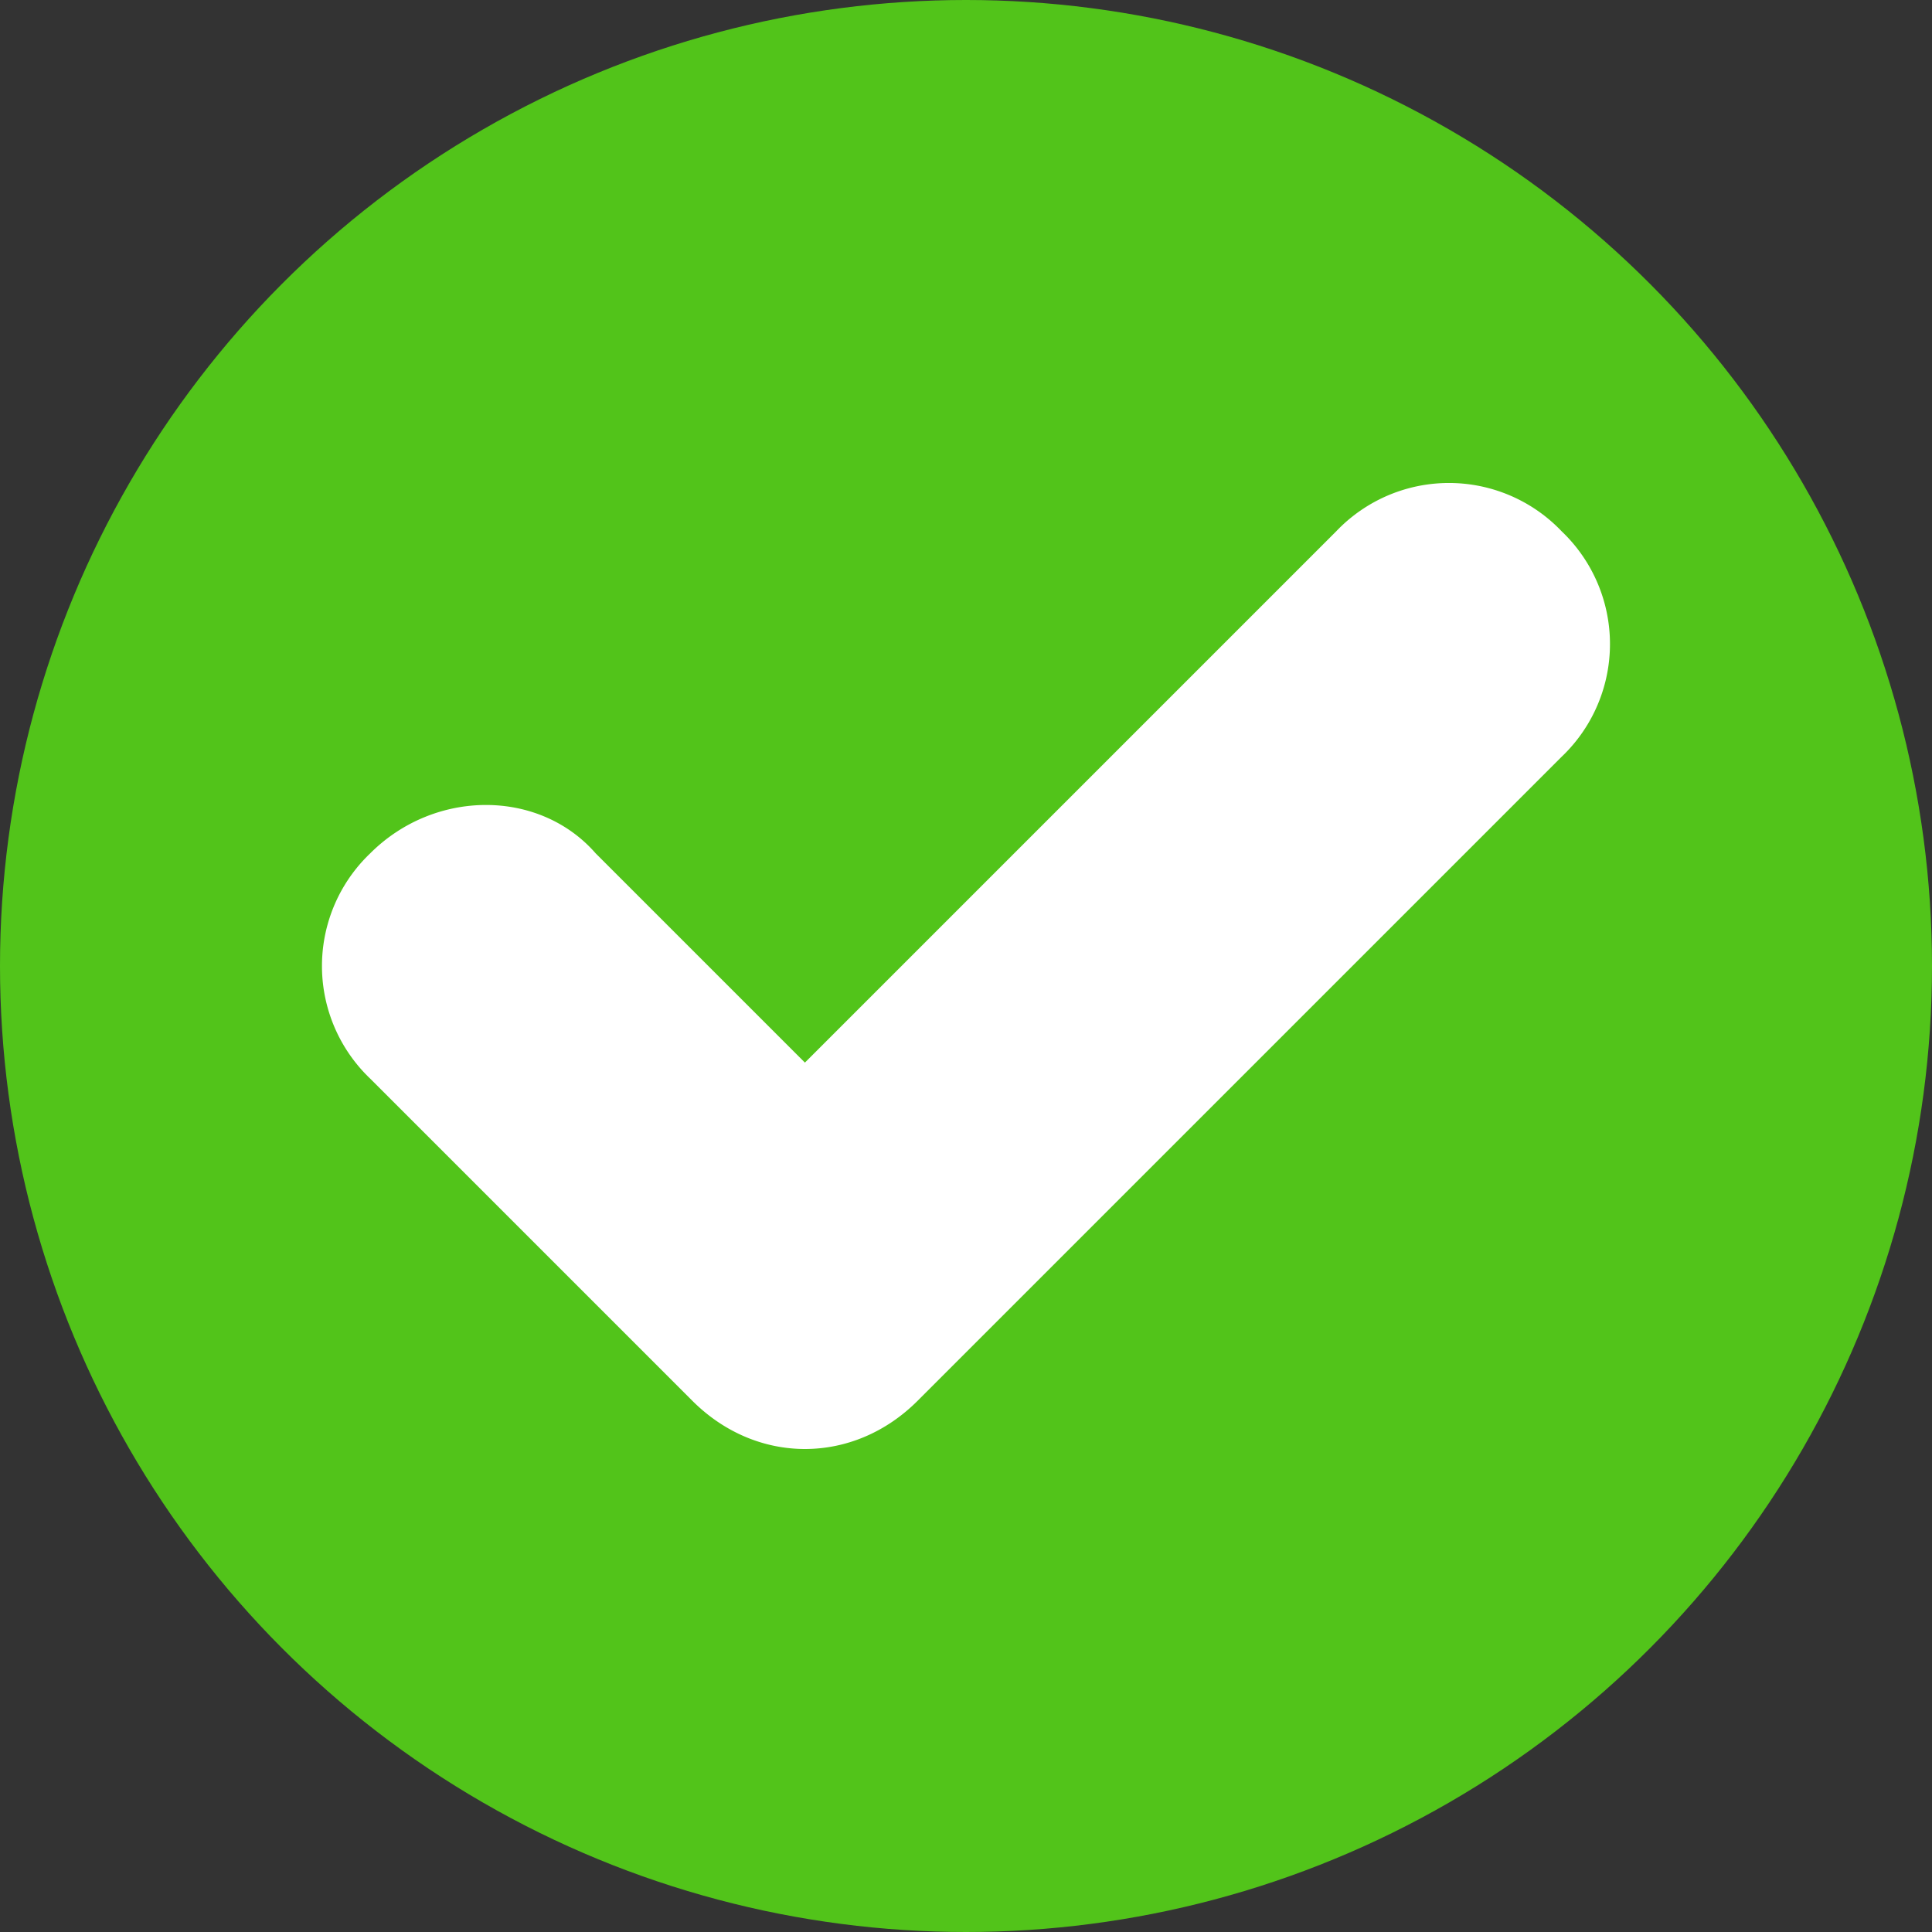 <svg width="24" height="24" viewBox="4 4 16 16" fill="none" xmlns="http://www.w3.org/2000/svg"><rect x="4" y="4" width="16" height="16" fill="#333333" stroke="none"/><circle cx="12" cy="12" r="8" fill="#52C41A"/><path d="M10.666 16c-.333 0-.666-.133-.933-.4l-2.667-2.667a1.289 1.289 0 0 1 0-1.866c.534-.534 1.4-.534 1.867 0l1.733 1.733 4.4-4.4a1.289 1.289 0 0 1 1.867 0 1.289 1.289 0 0 1 0 1.867L11.6 15.6c-.267.267-.6.4-.934.4Z" fill="#fff"/></svg>
